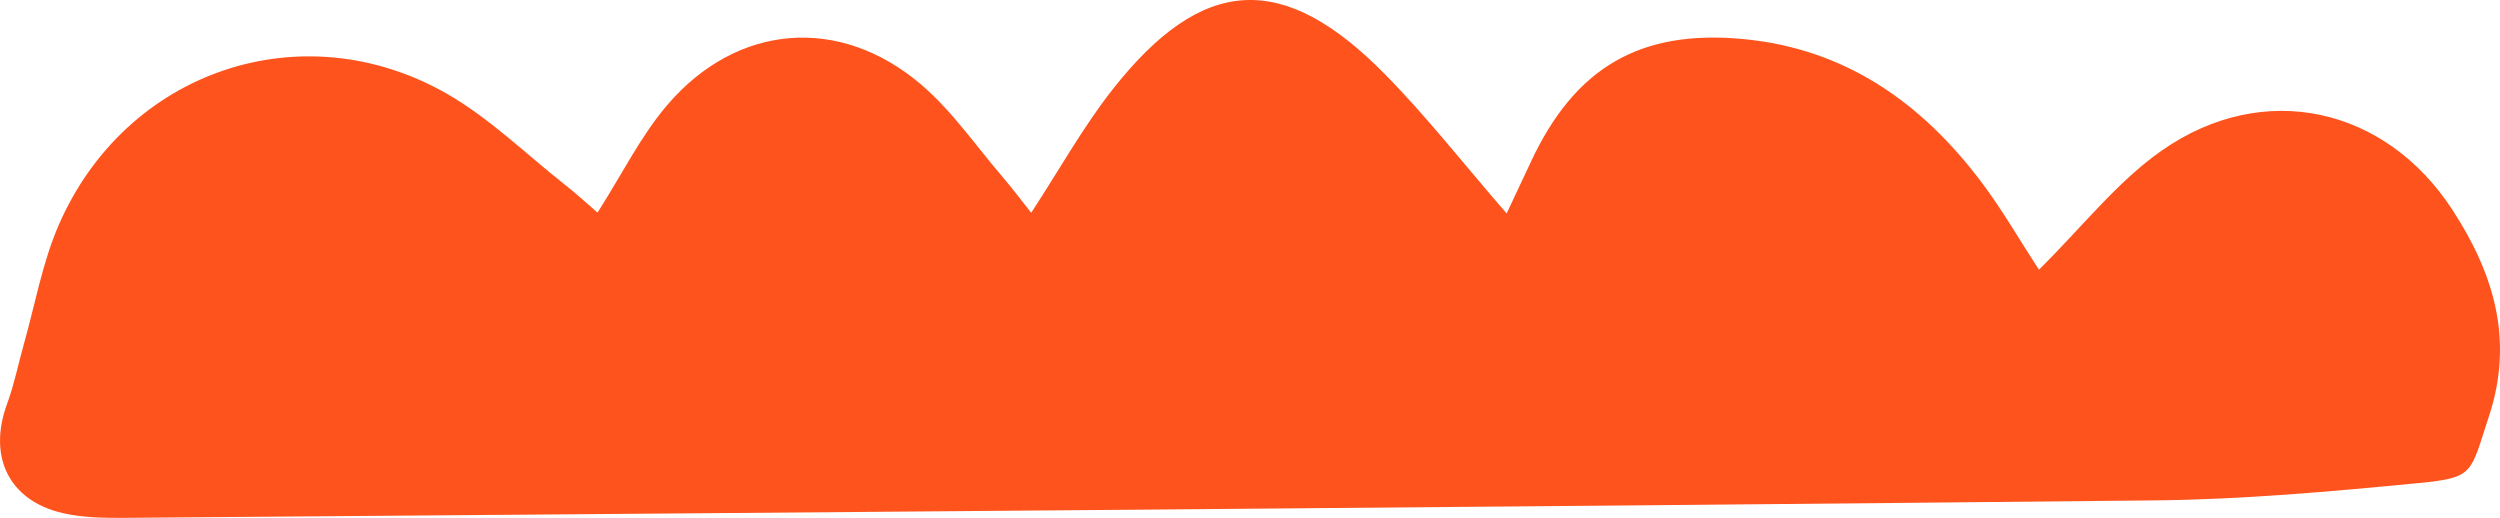 <svg xmlns="http://www.w3.org/2000/svg" fill="none" viewBox="0 0 140 29" height="29" width="140">
<g clip-path="url(#clip0_2004_43)">
<path fill="#FE531D" d="M114.183 15.106C113.084 13.423 112.106 11.712 110.927 10.155C107.574 5.718 103.31 2.73 97.644 2.189C91.847 1.634 88.182 3.781 85.713 9.098C85.287 10.016 84.854 10.927 84.372 11.953C81.993 9.213 79.92 6.56 77.576 4.175C71.852 -1.651 67.334 -1.393 62.289 5.03C60.652 7.115 59.349 9.464 57.747 11.915C57.202 11.231 56.693 10.546 56.141 9.904C54.637 8.151 53.298 6.189 51.558 4.713C47.002 0.848 41.27 1.323 37.377 5.868C35.889 7.603 34.853 9.726 33.462 11.904C32.894 11.416 32.27 10.843 31.604 10.319C29.43 8.602 27.405 6.612 25.026 5.25C16.889 0.6 7.028 3.973 3.28 12.62C2.368 14.729 1.962 17.061 1.331 19.291C1.019 20.395 0.797 21.529 0.402 22.601C-0.687 25.554 0.478 28.019 3.488 28.728C4.598 28.989 5.783 29.007 6.931 29C44.828 28.696 82.721 28.41 120.618 28.022C125.576 27.974 130.538 27.527 135.479 27.048C138.596 26.748 138.329 26.483 139.369 23.351C140.808 19.029 139.636 15.308 137.365 11.796C133.593 5.959 126.734 4.451 121.048 8.438C118.548 10.19 116.589 12.725 114.183 15.102V15.106Z"></path>
</g>
<defs>
<clipPath id="clip0_2004_43">
<rect transform="matrix(-1 0 0 1 140 0)" fill="white" height="29" width="140"></rect>
</clipPath>
</defs>
</svg>
